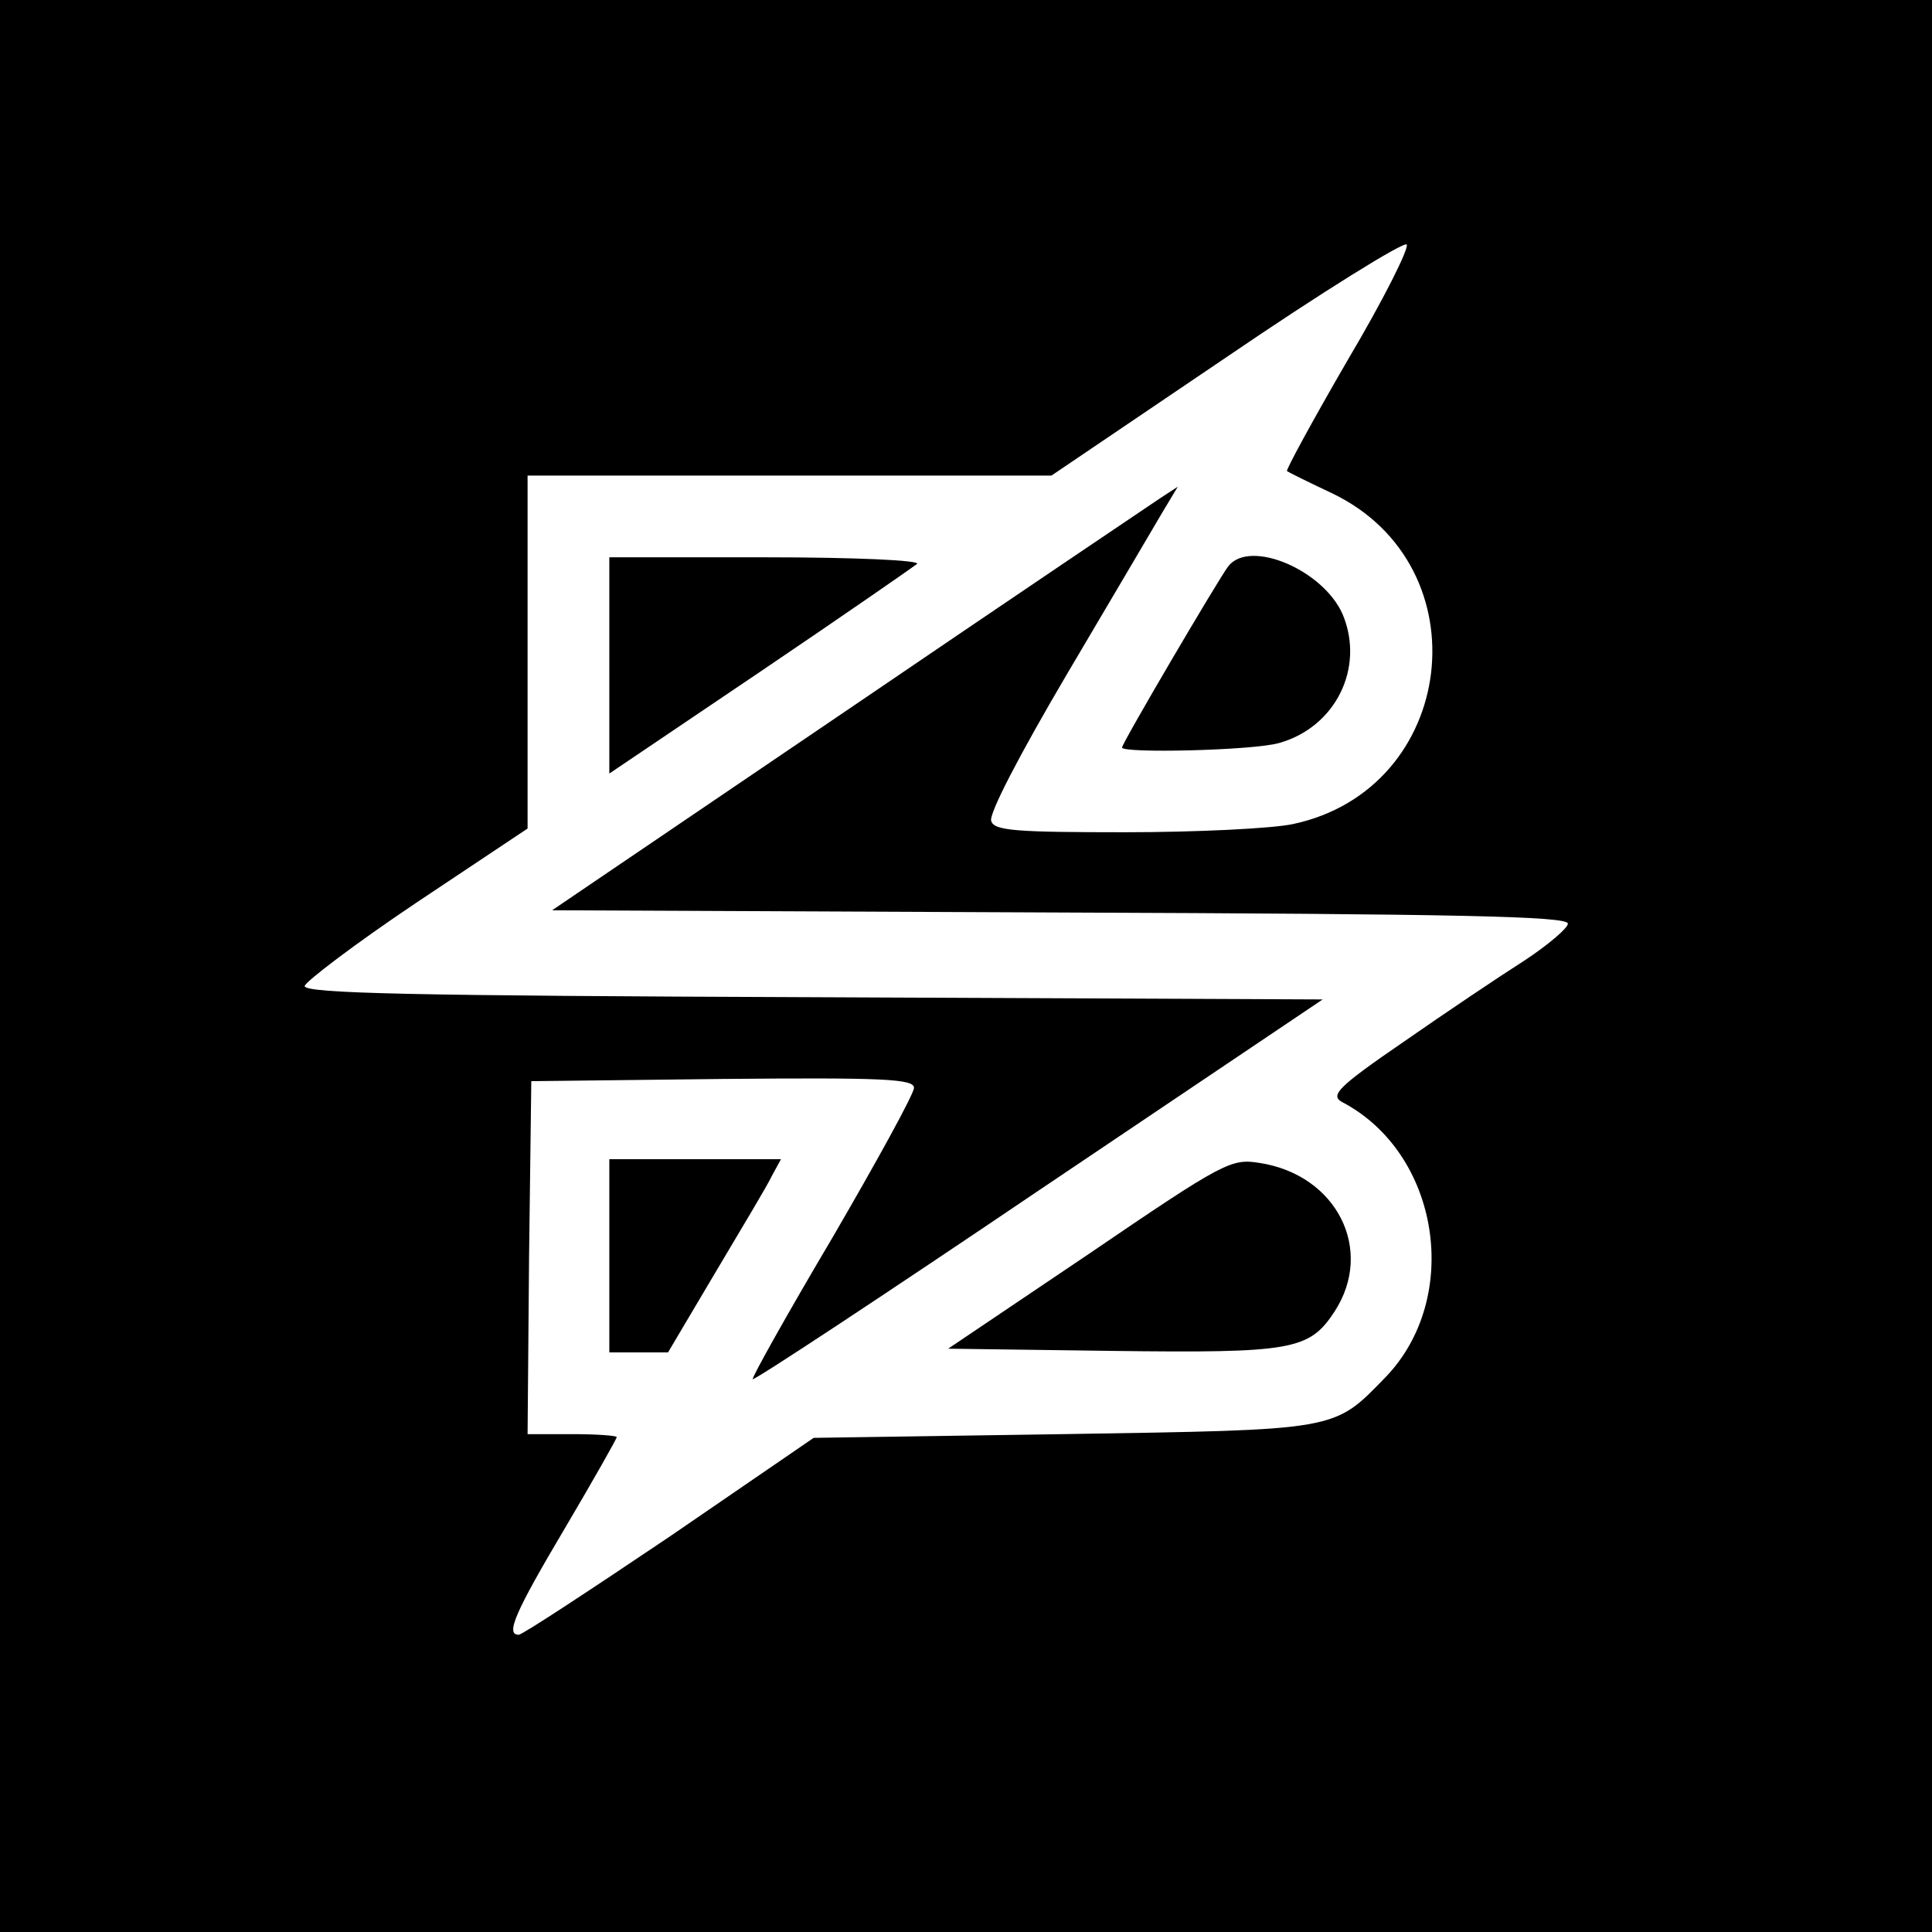 <?xml version="1.0" standalone="no"?>
<!DOCTYPE svg PUBLIC "-//W3C//DTD SVG 20010904//EN"
 "http://www.w3.org/TR/2001/REC-SVG-20010904/DTD/svg10.dtd">
<svg version="1.0" xmlns="http://www.w3.org/2000/svg"
 width="260pt" height="260pt" viewBox="0 0 260 260"
 preserveAspectRatio="xMidYMid meet">
<g transform="translate(0,260) scale(0.1,-0.1)"
fill="#000000" stroke="none">
<path d="M0 1300 l0 -1300 1300 0 1300 0 0 1300 0 1300 -1300 0 -1300 0 0
-1300z m1814 816 c-47 -81 -84 -149 -82 -150 1 -1 29 -15 61 -30 204 -98 168
-398 -53 -445 -28 -6 -130 -11 -226 -11 -146 0 -176 2 -180 15 -4 9 39 91 102
198 59 100 117 198 128 217 l21 35 -23 -15 c-12 -8 -202 -136 -421 -285 l-398
-270 683 -3 c537 -2 684 -5 684 -15 0 -6 -27 -29 -59 -50 -33 -21 -106 -70
-162 -109 -89 -61 -99 -72 -83 -81 132 -69 162 -264 58 -371 -70 -72 -62 -70
-434 -76 l-335 -5 -194 -133 c-107 -72 -198 -132 -203 -132 -18 0 -5 30 62
143 39 66 70 121 70 123 0 2 -27 4 -60 4 l-60 0 2 238 3 237 258 3 c217 2 257
0 257 -12 0 -8 -50 -99 -110 -202 -61 -103 -109 -189 -107 -190 2 -2 175 112
385 254 l382 257 -685 3 c-538 2 -685 5 -685 15 1 6 68 57 150 112 l150 100 0
238 0 237 353 0 352 0 235 159 c129 88 239 156 243 152 4 -4 -31 -74 -79 -155z"/>
<path d="M820 1704 l0 -145 203 137 c111 75 206 141 211 145 6 5 -85 9 -202 9
l-212 0 0 -146z"/>
<path d="M1653 1838 c-13 -17 -143 -238 -143 -244 0 -8 176 -4 211 6 76 21
116 101 86 173 -26 60 -125 102 -154 65z"/>
<path d="M820 910 l0 -130 39 0 40 0 64 108 c35 59 70 117 76 130 l12 22 -116
0 -115 0 0 -130z"/>
<path d="M1466 913 l-190 -128 222 -3 c241 -3 264 1 298 53 54 83 3 184 -101
200 -38 6 -47 2 -229 -122z"/>
</g>
</svg>